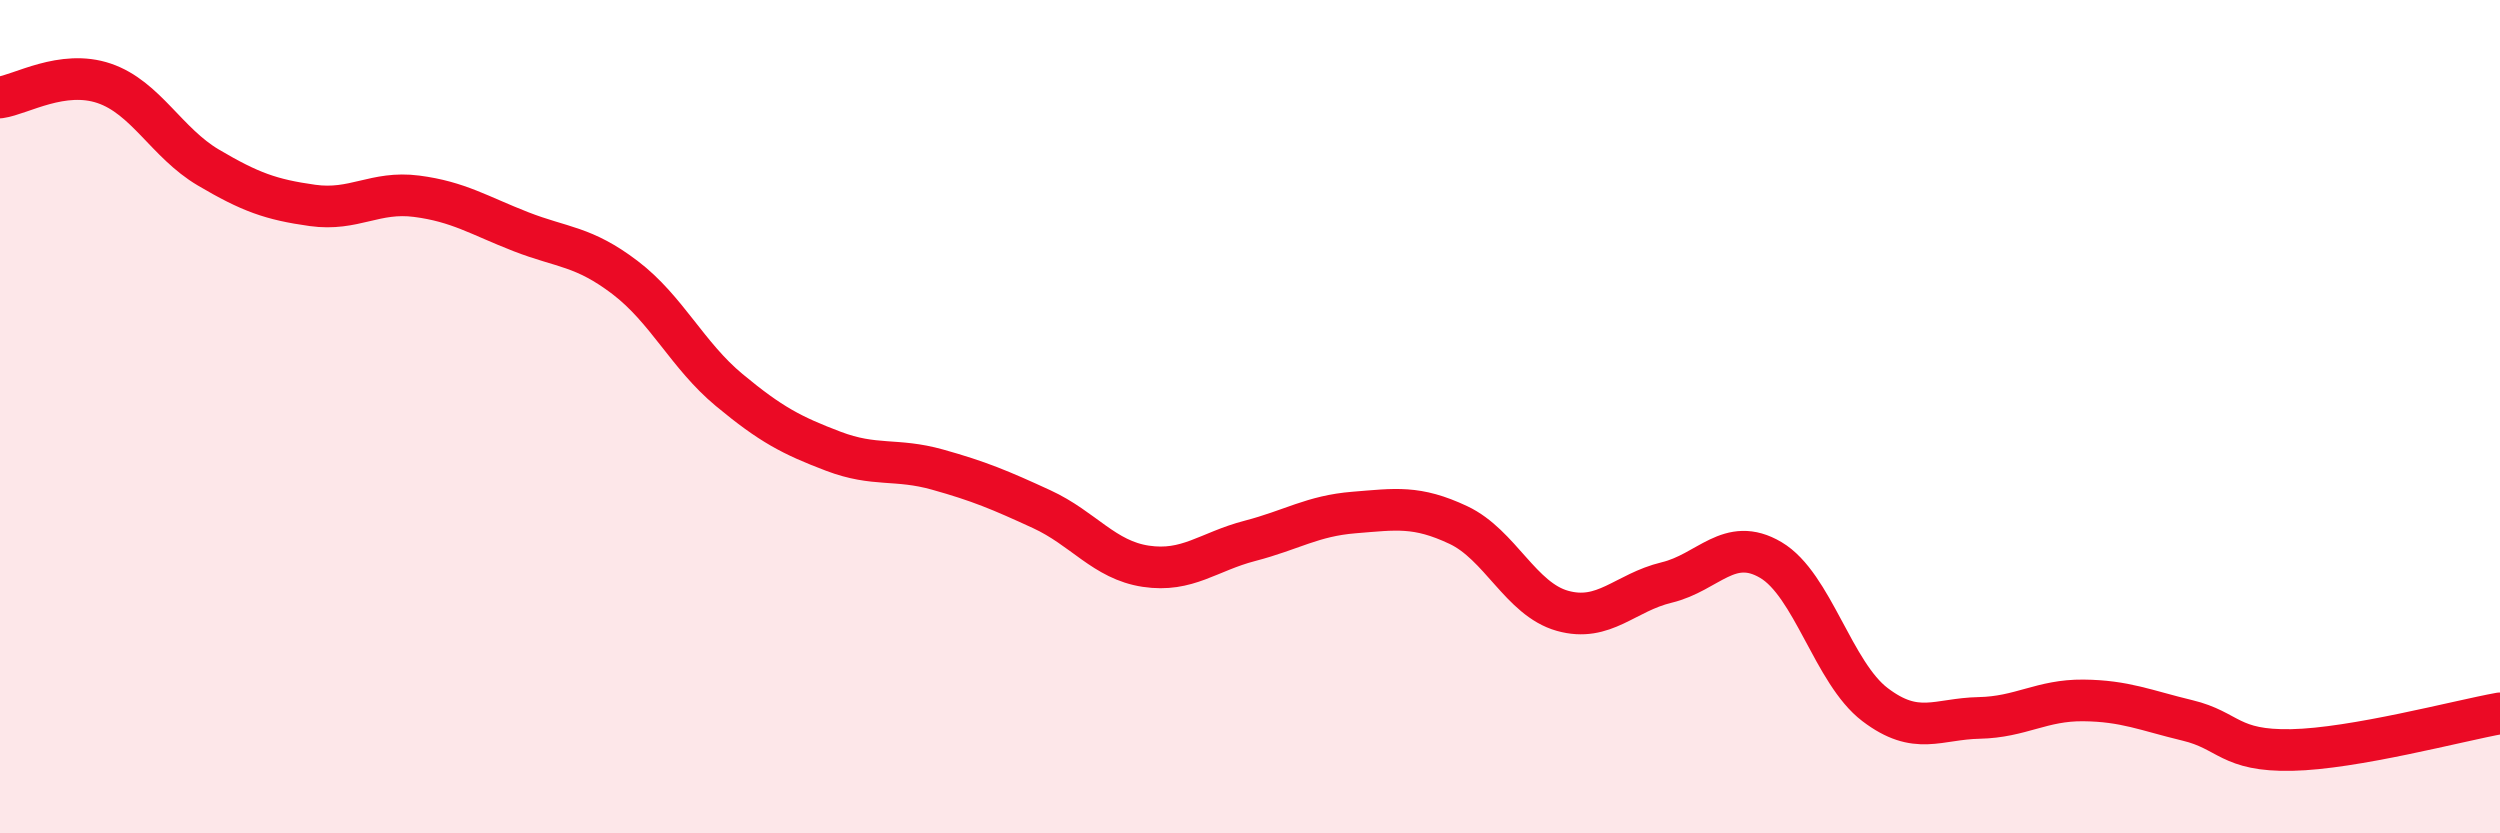 
    <svg width="60" height="20" viewBox="0 0 60 20" xmlns="http://www.w3.org/2000/svg">
      <path
        d="M 0,2.34 C 0.5,2.27 1.5,1.66 2.5,2 C 3.5,2.34 4,3.43 5,4.02 C 6,4.61 6.5,4.79 7.5,4.93 C 8.5,5.07 9,4.58 10,4.71 C 11,4.84 11.5,5.17 12.5,5.56 C 13.5,5.95 14,5.9 15,6.66 C 16,7.42 16.5,8.53 17.5,9.36 C 18.5,10.19 19,10.45 20,10.83 C 21,11.21 21.5,10.99 22.5,11.27 C 23.5,11.55 24,11.76 25,12.22 C 26,12.68 26.5,13.44 27.5,13.59 C 28.5,13.74 29,13.24 30,12.98 C 31,12.72 31.5,12.38 32.5,12.3 C 33.5,12.22 34,12.13 35,12.6 C 36,13.07 36.5,14.38 37.5,14.66 C 38.5,14.94 39,14.22 40,13.98 C 41,13.74 41.5,12.85 42.5,13.44 C 43.5,14.03 44,16.15 45,16.91 C 46,17.67 46.5,17.25 47.5,17.23 C 48.5,17.21 49,16.8 50,16.81 C 51,16.82 51.5,17.05 52.5,17.29 C 53.5,17.53 53.5,18.03 55,18 C 56.5,17.97 59,17.3 60,17.12L60 20L0 20Z"
        fill="#EB0A25"
        opacity="0.1"
        stroke-linecap="round"
        stroke-linejoin="round"
      />
      <path
        d="M 0,2.34 C 0.5,2.27 1.5,1.66 2.5,2 C 3.5,2.34 4,3.43 5,4.02 C 6,4.61 6.5,4.79 7.5,4.93 C 8.5,5.07 9,4.58 10,4.71 C 11,4.84 11.5,5.17 12.5,5.56 C 13.5,5.95 14,5.9 15,6.66 C 16,7.42 16.5,8.53 17.5,9.36 C 18.5,10.19 19,10.45 20,10.83 C 21,11.21 21.5,10.99 22.5,11.27 C 23.5,11.55 24,11.76 25,12.22 C 26,12.68 26.5,13.44 27.5,13.59 C 28.5,13.74 29,13.24 30,12.98 C 31,12.72 31.5,12.38 32.5,12.3 C 33.5,12.22 34,12.13 35,12.6 C 36,13.07 36.5,14.38 37.5,14.66 C 38.5,14.94 39,14.22 40,13.98 C 41,13.74 41.5,12.85 42.5,13.44 C 43.5,14.03 44,16.15 45,16.91 C 46,17.67 46.5,17.25 47.5,17.23 C 48.5,17.21 49,16.8 50,16.81 C 51,16.82 51.5,17.05 52.5,17.29 C 53.5,17.53 53.5,18.03 55,18 C 56.5,17.97 59,17.3 60,17.12"
        stroke="#EB0A25"
        stroke-width="1"
        fill="none"
        stroke-linecap="round"
        stroke-linejoin="round"
      />
    </svg>
  